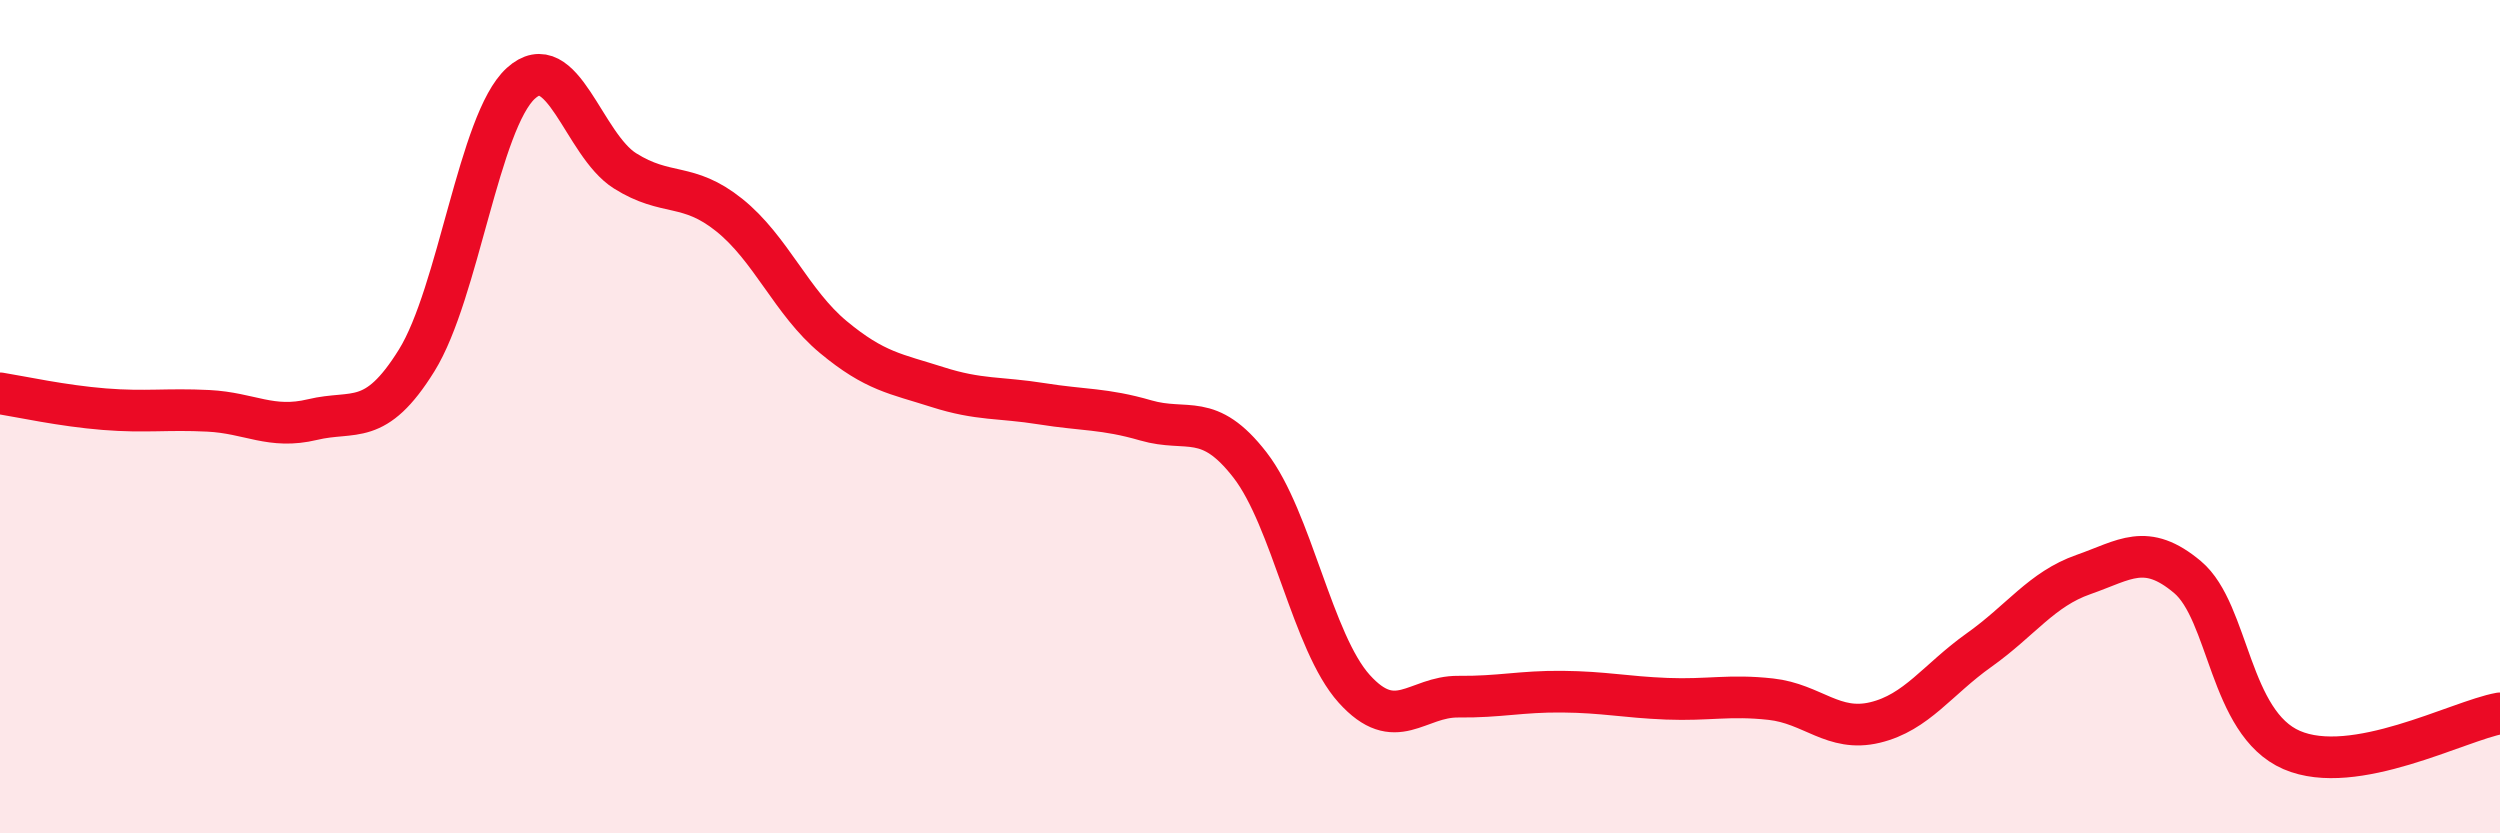 
    <svg width="60" height="20" viewBox="0 0 60 20" xmlns="http://www.w3.org/2000/svg">
      <path
        d="M 0,9.44 C 0.5,9.52 1.5,9.74 2.5,9.82 C 3.5,9.9 4,9.81 5,9.86 C 6,9.91 6.5,10.31 7.5,10.07 C 8.5,9.83 9,10.26 10,8.65 C 11,7.04 11.5,2.91 12.5,2 C 13.5,1.09 14,3.47 15,4.1 C 16,4.73 16.5,4.36 17.5,5.16 C 18.5,5.96 19,7.26 20,8.09 C 21,8.92 21.5,8.97 22.5,9.29 C 23.5,9.61 24,9.53 25,9.69 C 26,9.85 26.5,9.8 27.5,10.09 C 28.5,10.38 29,9.87 30,11.16 C 31,12.45 31.5,15.42 32.5,16.53 C 33.5,17.64 34,16.71 35,16.72 C 36,16.73 36.5,16.59 37.5,16.6 C 38.5,16.61 39,16.73 40,16.77 C 41,16.81 41.5,16.67 42.5,16.78 C 43.5,16.89 44,17.58 45,17.34 C 46,17.1 46.5,16.31 47.5,15.6 C 48.5,14.89 49,14.14 50,13.79 C 51,13.44 51.5,13.01 52.5,13.85 C 53.5,14.69 53.5,17.35 55,18 C 56.5,18.65 59,17.3 60,17.12L60 20L0 20Z"
        fill="#EB0A25"
        opacity="0.1"
        stroke-linecap="round"
        stroke-linejoin="round"
      />
      <path
        d="M 0,9.44 C 0.5,9.52 1.5,9.74 2.5,9.82 C 3.5,9.9 4,9.81 5,9.86 C 6,9.91 6.5,10.31 7.5,10.07 C 8.5,9.83 9,10.26 10,8.65 C 11,7.04 11.5,2.91 12.5,2 C 13.5,1.09 14,3.47 15,4.1 C 16,4.73 16.5,4.36 17.5,5.16 C 18.5,5.96 19,7.26 20,8.09 C 21,8.92 21.5,8.97 22.5,9.29 C 23.5,9.61 24,9.53 25,9.69 C 26,9.85 26.5,9.8 27.5,10.09 C 28.5,10.38 29,9.87 30,11.16 C 31,12.45 31.5,15.42 32.5,16.53 C 33.5,17.64 34,16.71 35,16.72 C 36,16.73 36.5,16.59 37.5,16.6 C 38.5,16.61 39,16.73 40,16.77 C 41,16.81 41.5,16.67 42.5,16.78 C 43.5,16.89 44,17.58 45,17.34 C 46,17.1 46.5,16.31 47.5,15.6 C 48.5,14.89 49,14.14 50,13.79 C 51,13.44 51.5,13.01 52.5,13.85 C 53.5,14.69 53.5,17.35 55,18 C 56.5,18.65 59,17.3 60,17.12"
        stroke="#EB0A25"
        stroke-width="1"
        fill="none"
        stroke-linecap="round"
        stroke-linejoin="round"
      />
    </svg>
  